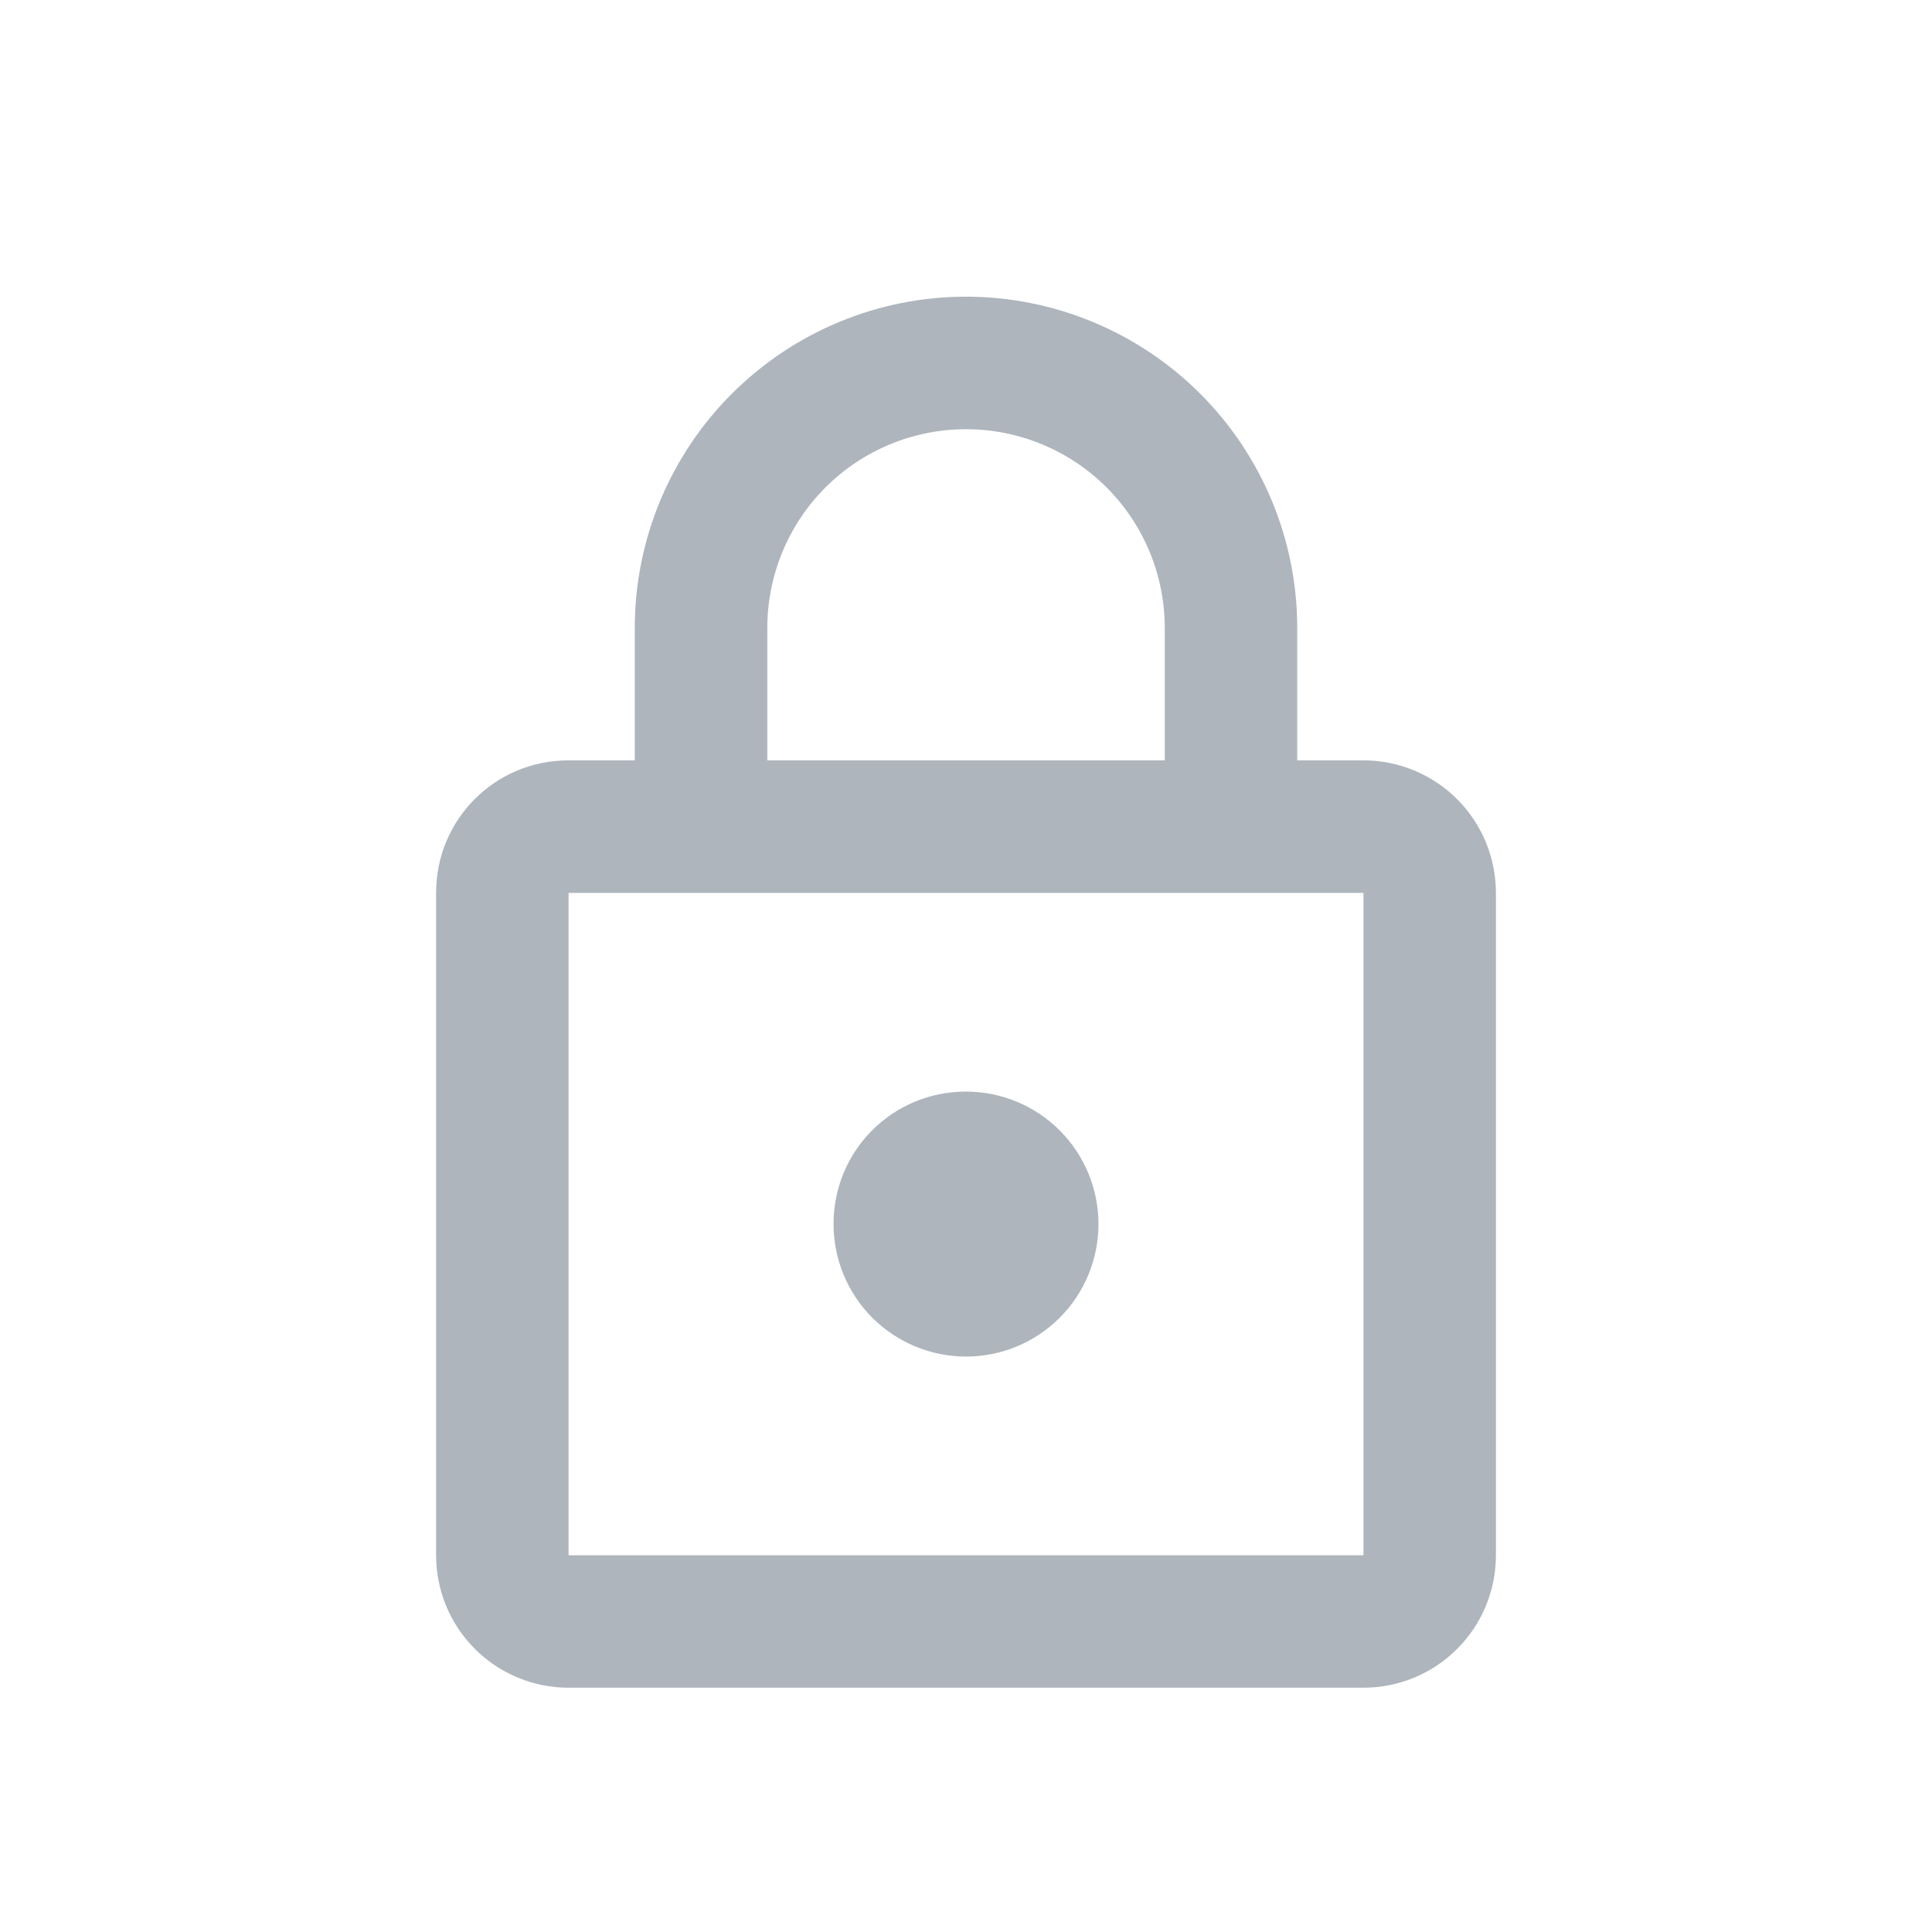 <svg width="25" height="25" viewBox="0 0 25 25" fill="none" xmlns="http://www.w3.org/2000/svg">
<g id="mdi:lock-outline">
<path id="Vector" d="M12.5 17.554C12.046 17.554 11.61 17.373 11.288 17.052C10.966 16.73 10.786 16.294 10.786 15.839C10.786 14.888 11.549 14.125 12.5 14.125C12.955 14.125 13.391 14.306 13.712 14.627C14.034 14.949 14.214 15.385 14.214 15.839C14.214 16.294 14.034 16.73 13.712 17.052C13.391 17.373 12.955 17.554 12.5 17.554ZM17.643 20.125V11.554H7.357V20.125H17.643ZM17.643 9.839C18.098 9.839 18.534 10.02 18.855 10.341C19.177 10.663 19.357 11.099 19.357 11.554V20.125C19.357 20.58 19.177 21.016 18.855 21.337C18.534 21.659 18.098 21.839 17.643 21.839H7.357C6.903 21.839 6.467 21.659 6.145 21.337C5.824 21.016 5.643 20.58 5.643 20.125V11.554C5.643 10.602 6.406 9.839 7.357 9.839H8.214V8.125C8.214 6.988 8.666 5.898 9.47 5.095C10.274 4.291 11.364 3.839 12.5 3.839C13.063 3.839 13.62 3.95 14.14 4.166C14.66 4.381 15.133 4.697 15.531 5.095C15.929 5.493 16.244 5.965 16.46 6.485C16.675 7.005 16.786 7.562 16.786 8.125V9.839H17.643ZM12.5 5.554C11.818 5.554 11.164 5.825 10.682 6.307C10.2 6.789 9.929 7.443 9.929 8.125V9.839H15.072V8.125C15.072 7.443 14.801 6.789 14.319 6.307C13.836 5.825 13.182 5.554 12.5 5.554Z" fill="#AEB5BD"/>
</g>
</svg>
